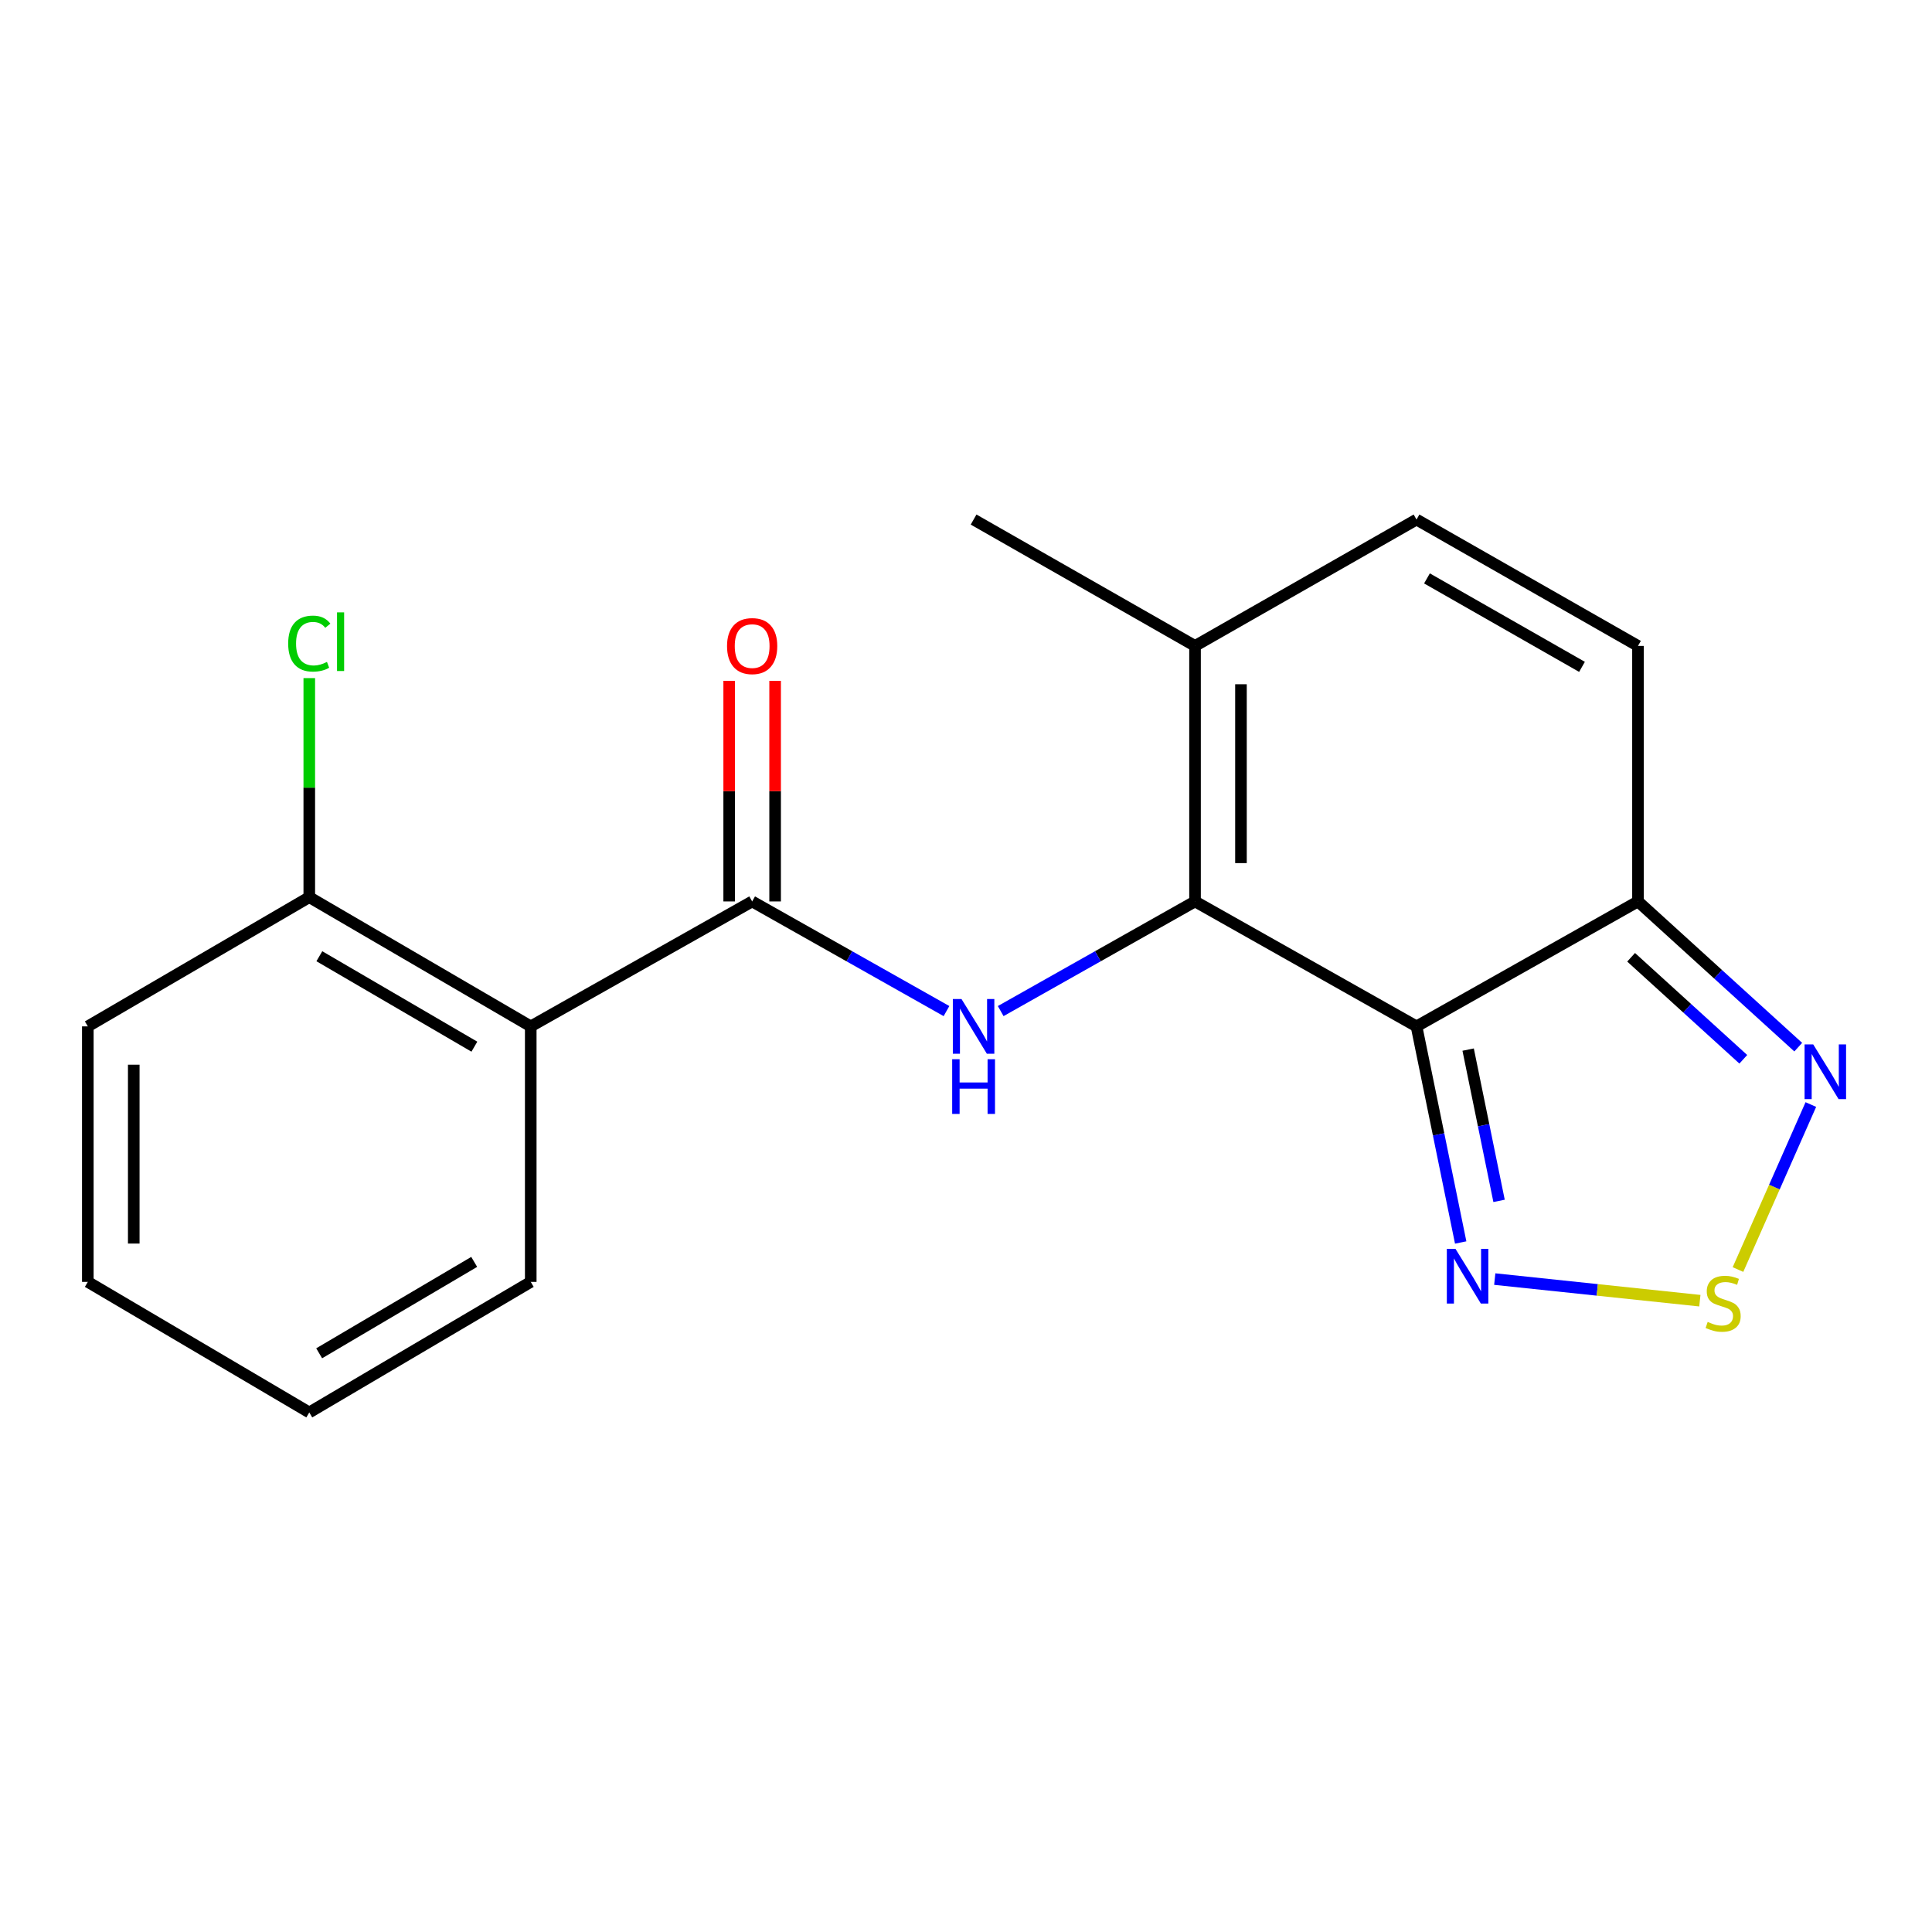 <?xml version='1.0' encoding='iso-8859-1'?>
<svg version='1.1' baseProfile='full'
              xmlns='http://www.w3.org/2000/svg'
                      xmlns:rdkit='http://www.rdkit.org/xml'
                      xmlns:xlink='http://www.w3.org/1999/xlink'
                  xml:space='preserve'
width='1000px' height='1000px' viewBox='0 0 1000 1000'>
<!-- END OF HEADER -->
<rect style='opacity:1.0;fill:#FFFFFF;stroke:none' width='1000' height='1000' x='0' y='0'> </rect>
<path class='bond-0' d='M 733.186,531.253 L 618.545,466.581' style='fill:none;fill-rule:evenodd;stroke:#000000;stroke-width:6px;stroke-linecap:butt;stroke-linejoin:miter;stroke-opacity:1' />
<path class='bond-3' d='M 733.186,531.253 L 847.815,466.581' style='fill:none;fill-rule:evenodd;stroke:#000000;stroke-width:6px;stroke-linecap:butt;stroke-linejoin:miter;stroke-opacity:1' />
<path class='bond-4' d='M 733.186,531.253 L 744.618,587.181' style='fill:none;fill-rule:evenodd;stroke:#000000;stroke-width:6px;stroke-linecap:butt;stroke-linejoin:miter;stroke-opacity:1' />
<path class='bond-4' d='M 744.618,587.181 L 756.049,643.11' style='fill:none;fill-rule:evenodd;stroke:#0000FF;stroke-width:6px;stroke-linecap:butt;stroke-linejoin:miter;stroke-opacity:1' />
<path class='bond-4' d='M 759.911,543.27 L 767.913,582.42' style='fill:none;fill-rule:evenodd;stroke:#000000;stroke-width:6px;stroke-linecap:butt;stroke-linejoin:miter;stroke-opacity:1' />
<path class='bond-4' d='M 767.913,582.42 L 775.914,621.57' style='fill:none;fill-rule:evenodd;stroke:#0000FF;stroke-width:6px;stroke-linecap:butt;stroke-linejoin:miter;stroke-opacity:1' />
<path class='bond-1' d='M 618.545,466.581 L 568.252,494.959' style='fill:none;fill-rule:evenodd;stroke:#000000;stroke-width:6px;stroke-linecap:butt;stroke-linejoin:miter;stroke-opacity:1' />
<path class='bond-1' d='M 568.252,494.959 L 517.959,523.336' style='fill:none;fill-rule:evenodd;stroke:#0000FF;stroke-width:6px;stroke-linecap:butt;stroke-linejoin:miter;stroke-opacity:1' />
<path class='bond-8' d='M 618.545,466.581 L 618.545,334.331' style='fill:none;fill-rule:evenodd;stroke:#000000;stroke-width:6px;stroke-linecap:butt;stroke-linejoin:miter;stroke-opacity:1' />
<path class='bond-8' d='M 642.321,446.744 L 642.321,354.169' style='fill:none;fill-rule:evenodd;stroke:#000000;stroke-width:6px;stroke-linecap:butt;stroke-linejoin:miter;stroke-opacity:1' />
<path class='bond-2' d='M 489.899,523.336 L 439.607,494.959' style='fill:none;fill-rule:evenodd;stroke:#0000FF;stroke-width:6px;stroke-linecap:butt;stroke-linejoin:miter;stroke-opacity:1' />
<path class='bond-2' d='M 439.607,494.959 L 389.314,466.581' style='fill:none;fill-rule:evenodd;stroke:#000000;stroke-width:6px;stroke-linecap:butt;stroke-linejoin:miter;stroke-opacity:1' />
<path class='bond-6' d='M 389.314,466.581 L 274.712,531.253' style='fill:none;fill-rule:evenodd;stroke:#000000;stroke-width:6px;stroke-linecap:butt;stroke-linejoin:miter;stroke-opacity:1' />
<path class='bond-12' d='M 401.202,466.581 L 401.202,409.489' style='fill:none;fill-rule:evenodd;stroke:#000000;stroke-width:6px;stroke-linecap:butt;stroke-linejoin:miter;stroke-opacity:1' />
<path class='bond-12' d='M 401.202,409.489 L 401.202,352.398' style='fill:none;fill-rule:evenodd;stroke:#FF0000;stroke-width:6px;stroke-linecap:butt;stroke-linejoin:miter;stroke-opacity:1' />
<path class='bond-12' d='M 377.426,466.581 L 377.426,409.489' style='fill:none;fill-rule:evenodd;stroke:#000000;stroke-width:6px;stroke-linecap:butt;stroke-linejoin:miter;stroke-opacity:1' />
<path class='bond-12' d='M 377.426,409.489 L 377.426,352.398' style='fill:none;fill-rule:evenodd;stroke:#FF0000;stroke-width:6px;stroke-linecap:butt;stroke-linejoin:miter;stroke-opacity:1' />
<path class='bond-7' d='M 847.815,466.581 L 889.291,504.294' style='fill:none;fill-rule:evenodd;stroke:#000000;stroke-width:6px;stroke-linecap:butt;stroke-linejoin:miter;stroke-opacity:1' />
<path class='bond-7' d='M 889.291,504.294 L 930.766,542.007' style='fill:none;fill-rule:evenodd;stroke:#0000FF;stroke-width:6px;stroke-linecap:butt;stroke-linejoin:miter;stroke-opacity:1' />
<path class='bond-7' d='M 844.262,495.486 L 873.295,521.885' style='fill:none;fill-rule:evenodd;stroke:#000000;stroke-width:6px;stroke-linecap:butt;stroke-linejoin:miter;stroke-opacity:1' />
<path class='bond-7' d='M 873.295,521.885 L 902.328,548.284' style='fill:none;fill-rule:evenodd;stroke:#0000FF;stroke-width:6px;stroke-linecap:butt;stroke-linejoin:miter;stroke-opacity:1' />
<path class='bond-9' d='M 847.815,466.581 L 847.815,334.331' style='fill:none;fill-rule:evenodd;stroke:#000000;stroke-width:6px;stroke-linecap:butt;stroke-linejoin:miter;stroke-opacity:1' />
<path class='bond-5' d='M 773.683,662.052 L 826.763,667.644' style='fill:none;fill-rule:evenodd;stroke:#0000FF;stroke-width:6px;stroke-linecap:butt;stroke-linejoin:miter;stroke-opacity:1' />
<path class='bond-5' d='M 826.763,667.644 L 879.842,673.236' style='fill:none;fill-rule:evenodd;stroke:#CCCC00;stroke-width:6px;stroke-linecap:butt;stroke-linejoin:miter;stroke-opacity:1' />
<path class='bond-19' d='M 899.575,657.113 L 918.434,614.411' style='fill:none;fill-rule:evenodd;stroke:#CCCC00;stroke-width:6px;stroke-linecap:butt;stroke-linejoin:miter;stroke-opacity:1' />
<path class='bond-19' d='M 918.434,614.411 L 937.294,571.709' style='fill:none;fill-rule:evenodd;stroke:#0000FF;stroke-width:6px;stroke-linecap:butt;stroke-linejoin:miter;stroke-opacity:1' />
<path class='bond-11' d='M 274.712,531.253 L 160.083,464.375' style='fill:none;fill-rule:evenodd;stroke:#000000;stroke-width:6px;stroke-linecap:butt;stroke-linejoin:miter;stroke-opacity:1' />
<path class='bond-11' d='M 245.536,541.758 L 165.296,494.943' style='fill:none;fill-rule:evenodd;stroke:#000000;stroke-width:6px;stroke-linecap:butt;stroke-linejoin:miter;stroke-opacity:1' />
<path class='bond-14' d='M 274.712,531.253 L 274.712,663.502' style='fill:none;fill-rule:evenodd;stroke:#000000;stroke-width:6px;stroke-linecap:butt;stroke-linejoin:miter;stroke-opacity:1' />
<path class='bond-15' d='M 618.545,334.331 L 503.929,268.92' style='fill:none;fill-rule:evenodd;stroke:#000000;stroke-width:6px;stroke-linecap:butt;stroke-linejoin:miter;stroke-opacity:1' />
<path class='bond-20' d='M 618.545,334.331 L 733.186,268.92' style='fill:none;fill-rule:evenodd;stroke:#000000;stroke-width:6px;stroke-linecap:butt;stroke-linejoin:miter;stroke-opacity:1' />
<path class='bond-10' d='M 847.815,334.331 L 733.186,268.92' style='fill:none;fill-rule:evenodd;stroke:#000000;stroke-width:6px;stroke-linecap:butt;stroke-linejoin:miter;stroke-opacity:1' />
<path class='bond-10' d='M 818.837,345.17 L 738.597,299.382' style='fill:none;fill-rule:evenodd;stroke:#000000;stroke-width:6px;stroke-linecap:butt;stroke-linejoin:miter;stroke-opacity:1' />
<path class='bond-13' d='M 160.083,464.375 L 160.083,407.68' style='fill:none;fill-rule:evenodd;stroke:#000000;stroke-width:6px;stroke-linecap:butt;stroke-linejoin:miter;stroke-opacity:1' />
<path class='bond-13' d='M 160.083,407.68 L 160.083,350.985' style='fill:none;fill-rule:evenodd;stroke:#00CC00;stroke-width:6px;stroke-linecap:butt;stroke-linejoin:miter;stroke-opacity:1' />
<path class='bond-16' d='M 160.083,464.375 L 45.455,531.253' style='fill:none;fill-rule:evenodd;stroke:#000000;stroke-width:6px;stroke-linecap:butt;stroke-linejoin:miter;stroke-opacity:1' />
<path class='bond-17' d='M 274.712,663.502 L 160.083,731.08' style='fill:none;fill-rule:evenodd;stroke:#000000;stroke-width:6px;stroke-linecap:butt;stroke-linejoin:miter;stroke-opacity:1' />
<path class='bond-17' d='M 245.443,653.157 L 165.203,700.461' style='fill:none;fill-rule:evenodd;stroke:#000000;stroke-width:6px;stroke-linecap:butt;stroke-linejoin:miter;stroke-opacity:1' />
<path class='bond-21' d='M 45.455,531.253 L 45.455,663.502' style='fill:none;fill-rule:evenodd;stroke:#000000;stroke-width:6px;stroke-linecap:butt;stroke-linejoin:miter;stroke-opacity:1' />
<path class='bond-21' d='M 69.231,551.09 L 69.231,643.665' style='fill:none;fill-rule:evenodd;stroke:#000000;stroke-width:6px;stroke-linecap:butt;stroke-linejoin:miter;stroke-opacity:1' />
<path class='bond-18' d='M 160.083,731.08 L 45.455,663.502' style='fill:none;fill-rule:evenodd;stroke:#000000;stroke-width:6px;stroke-linecap:butt;stroke-linejoin:miter;stroke-opacity:1' />
<path  class='atom-2' d='M 497.669 517.093
L 506.949 532.093
Q 507.869 533.573, 509.349 536.253
Q 510.829 538.933, 510.909 539.093
L 510.909 517.093
L 514.669 517.093
L 514.669 545.413
L 510.789 545.413
L 500.829 529.013
Q 499.669 527.093, 498.429 524.893
Q 497.229 522.693, 496.869 522.013
L 496.869 545.413
L 493.189 545.413
L 493.189 517.093
L 497.669 517.093
' fill='#0000FF'/>
<path  class='atom-2' d='M 492.849 548.245
L 496.689 548.245
L 496.689 560.285
L 511.169 560.285
L 511.169 548.245
L 515.009 548.245
L 515.009 576.565
L 511.169 576.565
L 511.169 563.485
L 496.689 563.485
L 496.689 576.565
L 492.849 576.565
L 492.849 548.245
' fill='#0000FF'/>
<path  class='atom-5' d='M 753.358 646.41
L 762.638 661.41
Q 763.558 662.89, 765.038 665.57
Q 766.518 668.25, 766.598 668.41
L 766.598 646.41
L 770.358 646.41
L 770.358 674.73
L 766.478 674.73
L 756.518 658.33
Q 755.358 656.41, 754.118 654.21
Q 752.918 652.01, 752.558 651.33
L 752.558 674.73
L 748.878 674.73
L 748.878 646.41
L 753.358 646.41
' fill='#0000FF'/>
<path  class='atom-6' d='M 883.894 684.225
Q 884.214 684.345, 885.534 684.905
Q 886.854 685.465, 888.294 685.825
Q 889.774 686.145, 891.214 686.145
Q 893.894 686.145, 895.454 684.865
Q 897.014 683.545, 897.014 681.265
Q 897.014 679.705, 896.214 678.745
Q 895.454 677.785, 894.254 677.265
Q 893.054 676.745, 891.054 676.145
Q 888.534 675.385, 887.014 674.665
Q 885.534 673.945, 884.454 672.425
Q 883.414 670.905, 883.414 668.345
Q 883.414 664.785, 885.814 662.585
Q 888.254 660.385, 893.054 660.385
Q 896.334 660.385, 900.054 661.945
L 899.134 665.025
Q 895.734 663.625, 893.174 663.625
Q 890.414 663.625, 888.894 664.785
Q 887.374 665.905, 887.414 667.865
Q 887.414 669.385, 888.174 670.305
Q 888.974 671.225, 890.094 671.745
Q 891.254 672.265, 893.174 672.865
Q 895.734 673.665, 897.254 674.465
Q 898.774 675.265, 899.854 676.905
Q 900.974 678.505, 900.974 681.265
Q 900.974 685.185, 898.334 687.305
Q 895.734 689.385, 891.374 689.385
Q 888.854 689.385, 886.934 688.825
Q 885.054 688.305, 882.814 687.385
L 883.894 684.225
' fill='#CCCC00'/>
<path  class='atom-8' d='M 938.523 540.592
L 947.803 555.592
Q 948.723 557.072, 950.203 559.752
Q 951.683 562.432, 951.763 562.592
L 951.763 540.592
L 955.523 540.592
L 955.523 568.912
L 951.643 568.912
L 941.683 552.512
Q 940.523 550.592, 939.283 548.392
Q 938.083 546.192, 937.723 545.512
L 937.723 568.912
L 934.043 568.912
L 934.043 540.592
L 938.523 540.592
' fill='#0000FF'/>
<path  class='atom-13' d='M 376.314 334.411
Q 376.314 327.611, 379.674 323.811
Q 383.034 320.011, 389.314 320.011
Q 395.594 320.011, 398.954 323.811
Q 402.314 327.611, 402.314 334.411
Q 402.314 341.291, 398.914 345.211
Q 395.514 349.091, 389.314 349.091
Q 383.074 349.091, 379.674 345.211
Q 376.314 341.331, 376.314 334.411
M 389.314 345.891
Q 393.634 345.891, 395.954 343.011
Q 398.314 340.091, 398.314 334.411
Q 398.314 328.851, 395.954 326.051
Q 393.634 323.211, 389.314 323.211
Q 384.994 323.211, 382.634 326.011
Q 380.314 328.811, 380.314 334.411
Q 380.314 340.131, 382.634 343.011
Q 384.994 345.891, 389.314 345.891
' fill='#FF0000'/>
<path  class='atom-14' d='M 149.163 333.119
Q 149.163 326.079, 152.443 322.399
Q 155.763 318.679, 162.043 318.679
Q 167.883 318.679, 171.003 322.799
L 168.363 324.959
Q 166.083 321.959, 162.043 321.959
Q 157.763 321.959, 155.483 324.839
Q 153.243 327.679, 153.243 333.119
Q 153.243 338.719, 155.563 341.599
Q 157.923 344.479, 162.483 344.479
Q 165.603 344.479, 169.243 342.599
L 170.363 345.599
Q 168.883 346.559, 166.643 347.119
Q 164.403 347.679, 161.923 347.679
Q 155.763 347.679, 152.443 343.919
Q 149.163 340.159, 149.163 333.119
' fill='#00CC00'/>
<path  class='atom-14' d='M 174.443 316.959
L 178.123 316.959
L 178.123 347.319
L 174.443 347.319
L 174.443 316.959
' fill='#00CC00'/>
</svg>
